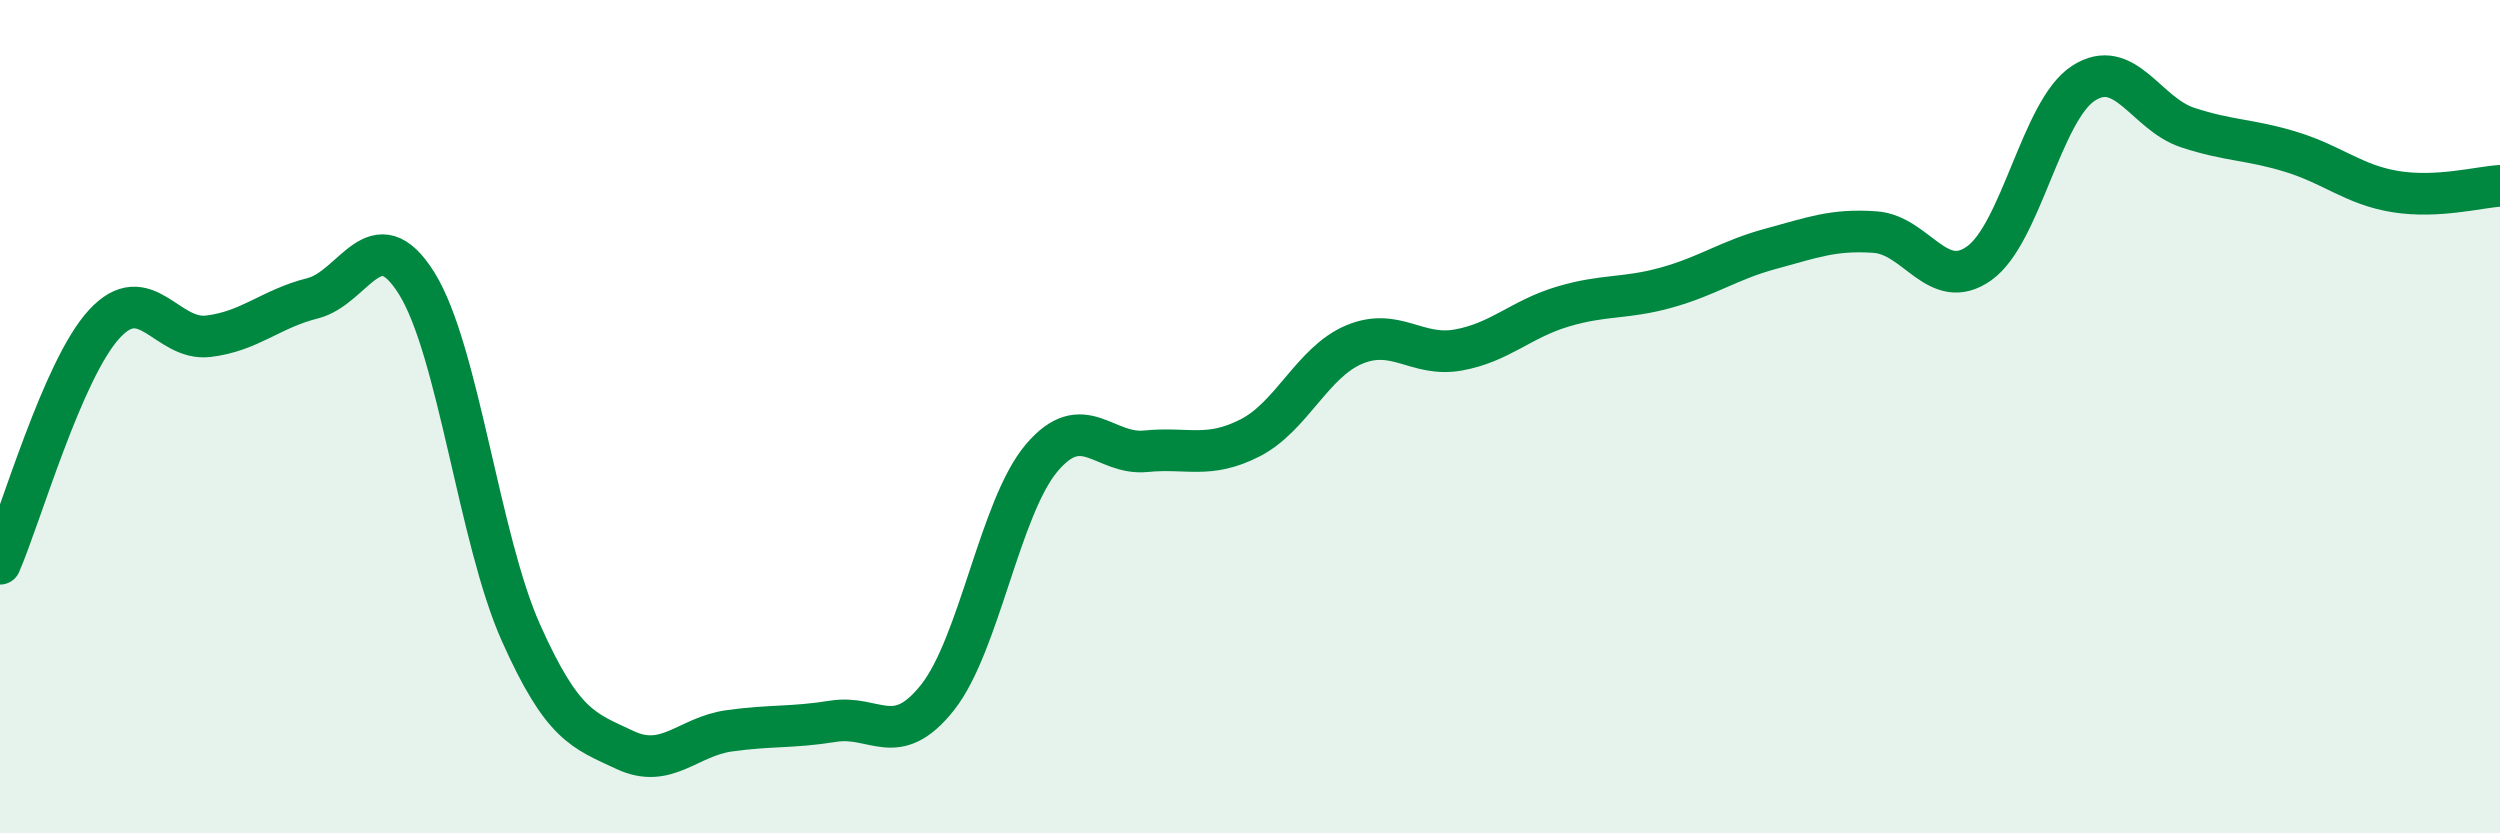 
    <svg width="60" height="20" viewBox="0 0 60 20" xmlns="http://www.w3.org/2000/svg">
      <path
        d="M 0,13.53 C 0.5,12.38 1.5,8.87 2.5,7.78 C 3.5,6.69 4,8.19 5,8.07 C 6,7.95 6.5,7.41 7.5,7.16 C 8.5,6.91 9,5.2 10,6.8 C 11,8.4 11.5,12.94 12.5,15.18 C 13.5,17.42 14,17.53 15,18 C 16,18.47 16.5,17.68 17.5,17.54 C 18.5,17.4 19,17.47 20,17.31 C 21,17.15 21.5,18 22.5,16.74 C 23.5,15.48 24,12.17 25,10.99 C 26,9.81 26.5,10.93 27.5,10.83 C 28.5,10.73 29,11.02 30,10.51 C 31,10 31.5,8.69 32.5,8.27 C 33.5,7.85 34,8.58 35,8.4 C 36,8.22 36.5,7.66 37.5,7.36 C 38.5,7.06 39,7.18 40,6.9 C 41,6.62 41.5,6.24 42.5,5.97 C 43.5,5.7 44,5.5 45,5.57 C 46,5.64 46.5,7.03 47.5,6.32 C 48.5,5.61 49,2.65 50,2 C 51,1.35 51.5,2.73 52.5,3.06 C 53.5,3.39 54,3.34 55,3.65 C 56,3.96 56.5,4.44 57.5,4.6 C 58.5,4.76 59.5,4.49 60,4.46L60 20L0 20Z"
        fill="#008740"
        opacity="0.1"
        stroke-linecap="round"
        stroke-linejoin="round"
      />
      <path
        d="M 0,13.53 C 0.5,12.38 1.5,8.87 2.5,7.78 C 3.5,6.69 4,8.19 5,8.07 C 6,7.95 6.5,7.41 7.5,7.16 C 8.5,6.91 9,5.2 10,6.8 C 11,8.4 11.5,12.94 12.5,15.18 C 13.5,17.42 14,17.53 15,18 C 16,18.47 16.5,17.68 17.5,17.54 C 18.5,17.4 19,17.47 20,17.31 C 21,17.15 21.5,18 22.5,16.74 C 23.5,15.48 24,12.17 25,10.99 C 26,9.81 26.5,10.93 27.5,10.83 C 28.5,10.73 29,11.02 30,10.51 C 31,10 31.5,8.69 32.5,8.27 C 33.5,7.85 34,8.58 35,8.4 C 36,8.22 36.5,7.66 37.5,7.36 C 38.5,7.06 39,7.18 40,6.9 C 41,6.62 41.5,6.24 42.5,5.97 C 43.5,5.7 44,5.5 45,5.57 C 46,5.64 46.5,7.03 47.5,6.32 C 48.5,5.61 49,2.65 50,2 C 51,1.35 51.5,2.73 52.5,3.06 C 53.5,3.39 54,3.34 55,3.65 C 56,3.96 56.5,4.44 57.5,4.6 C 58.5,4.76 59.5,4.49 60,4.46"
        stroke="#008740"
        stroke-width="1"
        fill="none"
        stroke-linecap="round"
        stroke-linejoin="round"
      />
    </svg>
  